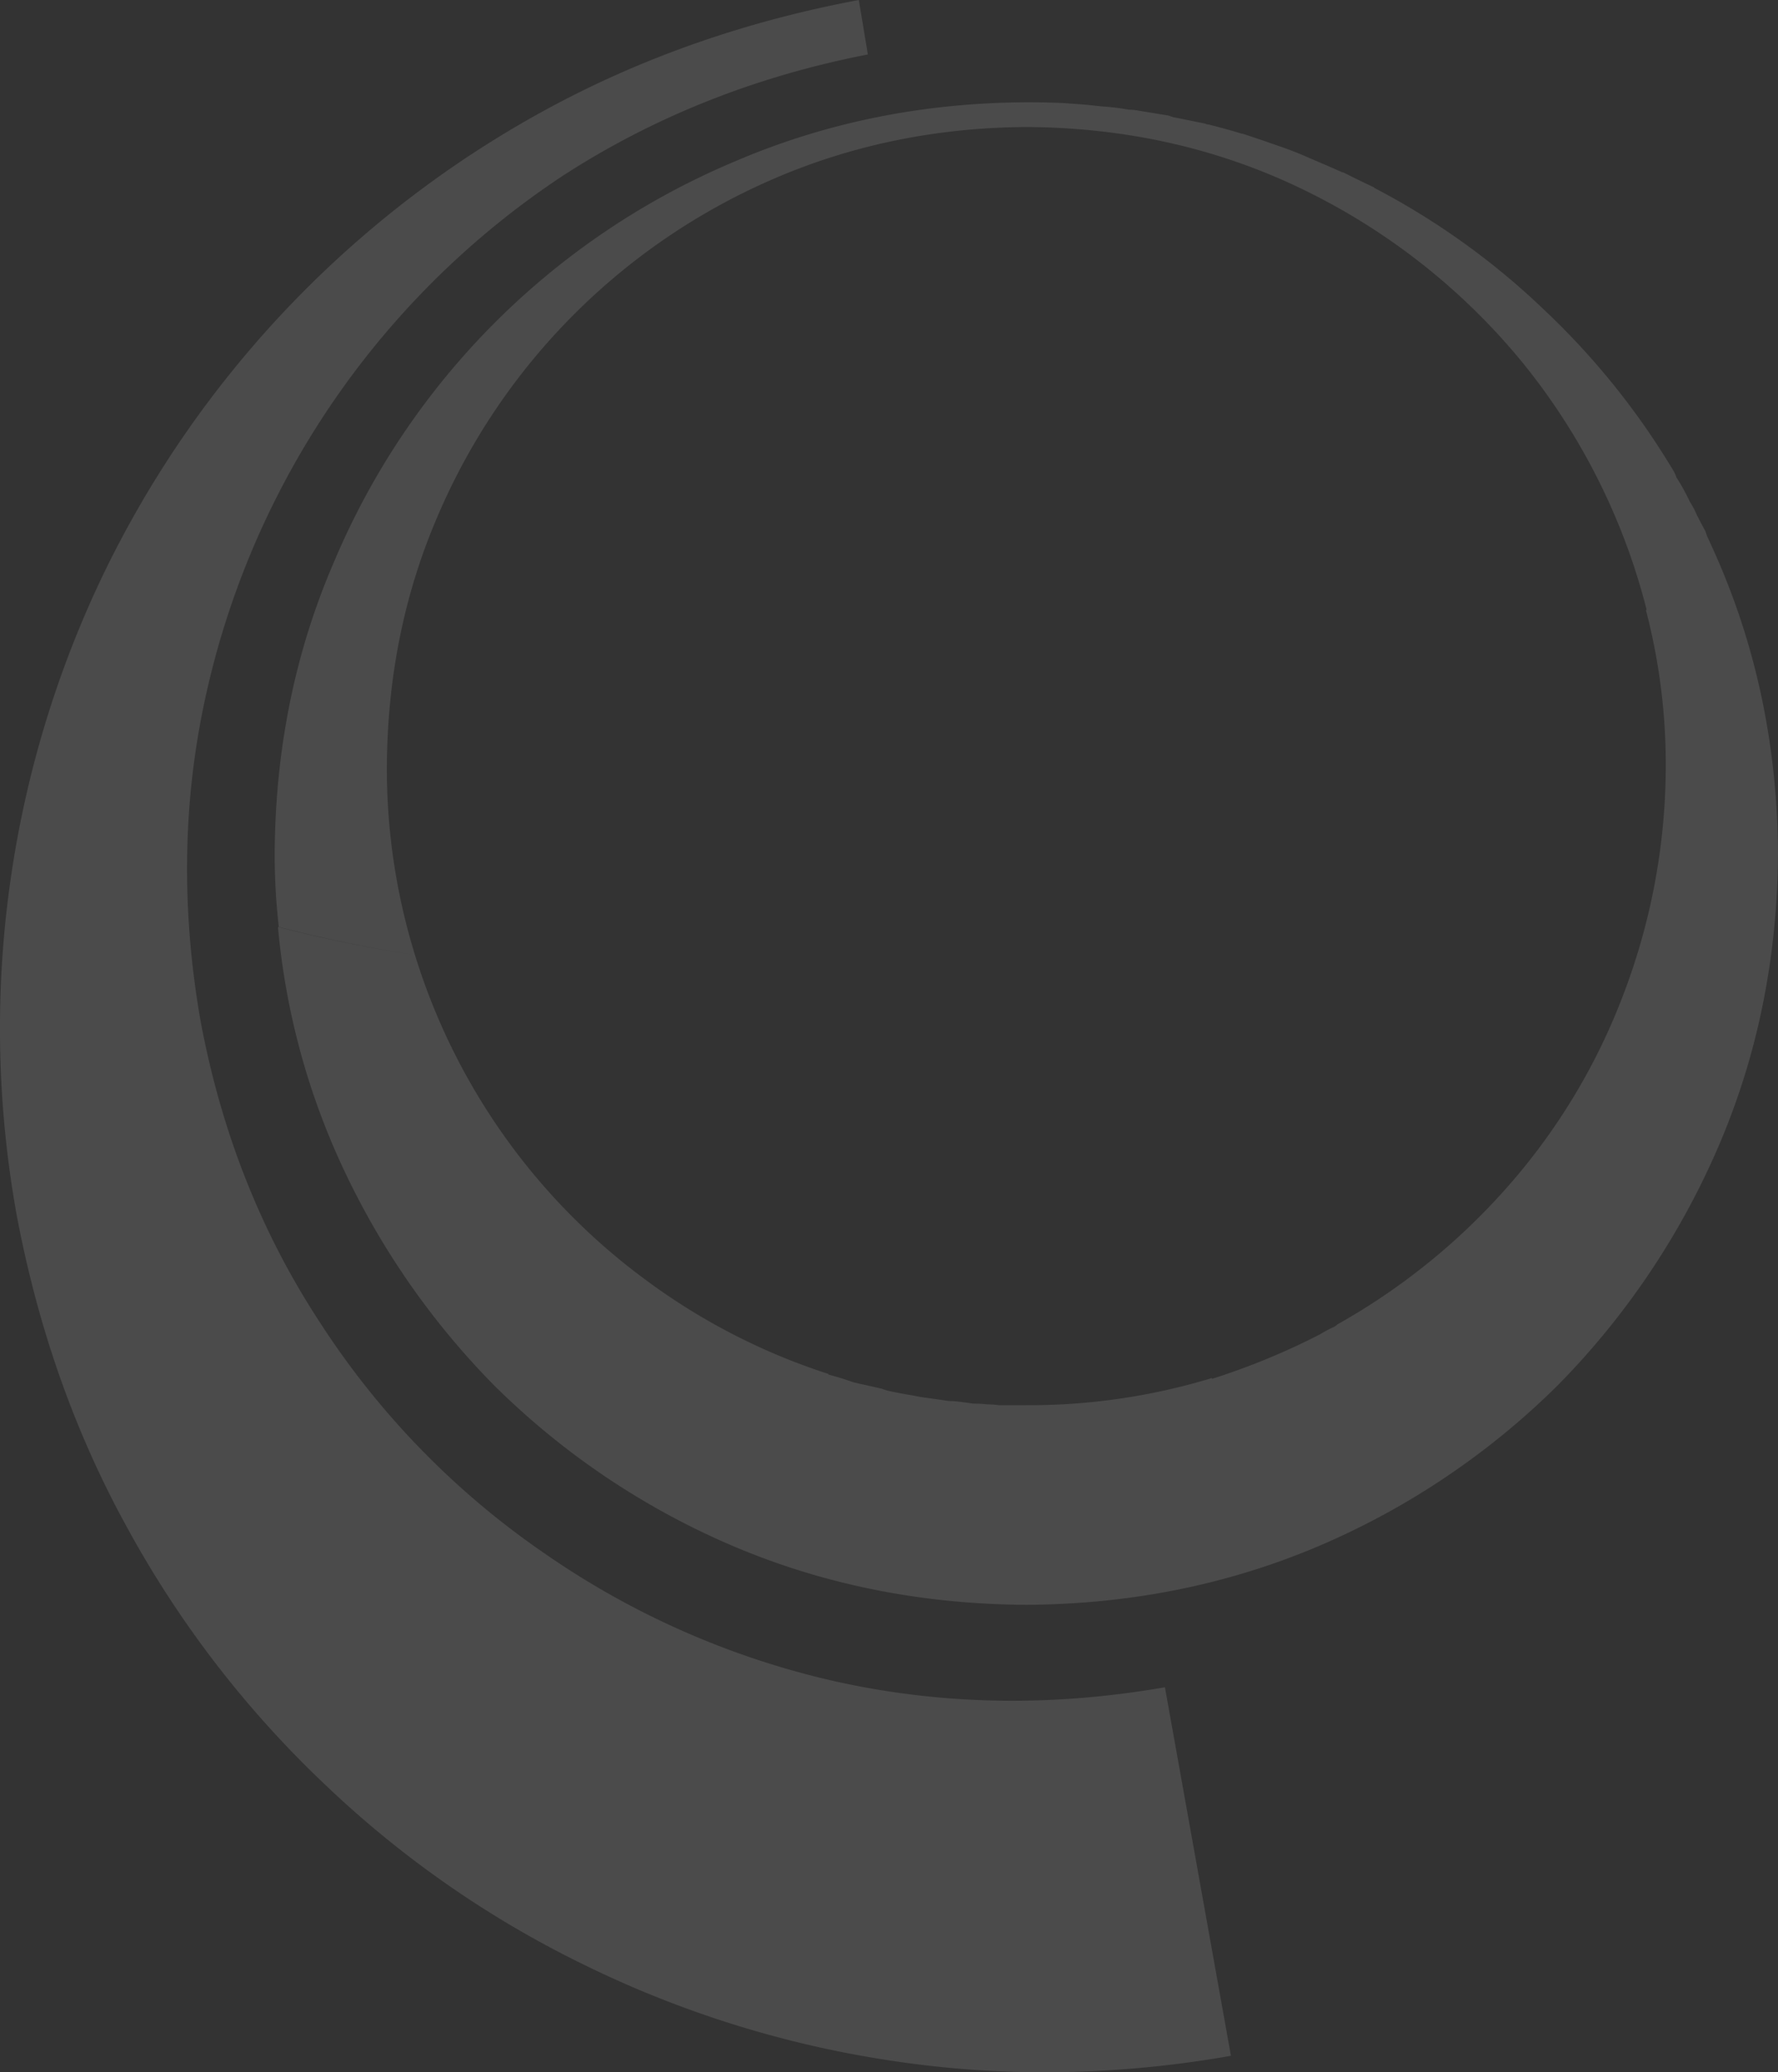 <svg xmlns="http://www.w3.org/2000/svg" width="690.48" height="804.659" viewBox="0 0 690.48 804.659">
  <rect x="0" y="0" width="690.48" height="804.659" fill="#333333" stroke="none"/>
  <path id="Union_2" data-name="Union 2" d="M348.572,800.52A408.528,408.528,0,0,1,228.433,763.7,397.817,397.817,0,0,1,126.54,693.247a403.379,403.379,0,0,1-76.887-99.59Q18.862,537.931,6.4,471.355A407.5,407.5,0,0,1,40.664,221.892,406.878,406.878,0,0,1,210.813,43.229Q266.876,12.481,333.514,0l3.521,21.143Q271.362,33.924,218.157,68.52A326.079,326.079,0,0,0,80.4,268.025Q66.3,329.815,77.831,396.1q12.18,65.632,47.121,118.476a317.158,317.158,0,0,0,86.184,88.367,322.142,322.142,0,0,0,113.409,49.96q61.861,13.748,127.852,2.253l25.631,143.1a418.5,418.5,0,0,1-72.321,6.4A394.925,394.925,0,0,1,348.572,800.52ZM284.829,600.393a297.052,297.052,0,0,1-92.919-62.442,302.119,302.119,0,0,1-62.481-92.861,280.617,280.617,0,0,1-21.484-85.172,509.54,509.54,0,0,0,53.013,10.845,515.621,515.621,0,0,1-52.689-10.844,249.333,249.333,0,0,1-1.6-28.488q.336-60.846,23.089-113.354a291.178,291.178,0,0,1,155.4-155.3q52.861-22.751,113.409-23.058c4.922,0,9.823.083,14.75.323,2.989.224,5.859.411,8.646.65,1.911.188,3.844.411,5.776.614A88.769,88.769,0,0,1,438.3,42.586a19.033,19.033,0,0,1,3.536.322c3.829.65,7.771,1.28,11.823,1.931.652.225,1.3.427,1.933.651,4.292.853,8.443,1.687,12.49,2.545a2.8,2.8,0,0,0,1.3.323c4.256,1.057,8.547,2.238,12.818,3.539h.307c4.5,1.463,8.891,2.967,13.141,4.471,4.479,1.5,8.849,3.191,13.146,5.122,4.048,1.712,8.219,3.5,12.49,5.429h.328c3.844,1.936,7.771,3.867,11.86,5.778.2.2.307.3.307.3a287.012,287.012,0,0,1,66,47.42A290.635,290.635,0,0,1,650.1,183.182a15.6,15.6,0,0,1,.953,2.218,80.342,80.342,0,0,1,5.131,9.291,39.417,39.417,0,0,1,2.865,5.45c1.078,2.113,2.157,4.148,3.219,6.079.219.651.427,1.281.651,1.912v0c1.5,3.216,2.967,6.5,4.472,9.944Q690.153,270.9,690.48,331.43q-.366,60.815-23.094,113.66a302.1,302.1,0,0,1-62.48,92.861,297.531,297.531,0,0,1-92.919,62.442q-52.861,22.414-113.425,22.75Q337.676,622.808,284.829,600.393Zm113.732-54.759a243.8,243.8,0,0,0,72.1-10.55v.323a271.708,271.708,0,0,0,41.975-17.3,45.243,45.243,0,0,1,5.433-2.889,4.776,4.776,0,0,0,1.282-.952,252.8,252.8,0,0,0,66.976-54.431,242.57,242.57,0,0,0,44.215-73.97,249.552,249.552,0,0,0,16.354-88.39,237.183,237.183,0,0,0-7.687-60.51l.236-.261a249.808,249.808,0,0,0-48.615-96.46,252.4,252.4,0,0,0-83.966-66.262q-49.658-24.337-108.3-24.663-51.581.337-96.769,19.541a249.271,249.271,0,0,0-132,131.936q-19.227,44.8-19.553,96.681a244.47,244.47,0,0,0,10.907,73.32h0a246.8,246.8,0,0,0,90.028,126.49,245.2,245.2,0,0,0,70.5,36.193.29.29,0,0,0,.324.327c3.2.854,6.286,1.807,9.281,2.884.854.188,1.708.433,2.563.615,2.989.65,5.88,1.3,8.646,1.93a18.771,18.771,0,0,0,3.213.974c2.969.63,5.859,1.182,8.625,1.608,1.078.2,2.156.426,3.219.63,3.011.427,5.979.833,8.99,1.26a16.839,16.839,0,0,0,3.521.328c2.563.224,5.1.547,7.693.973a54.594,54.594,0,0,1,5.755.307,32.864,32.864,0,0,1,4.474.323h10.584Z" fill="#fff" opacity="0.12"/>
</svg>
